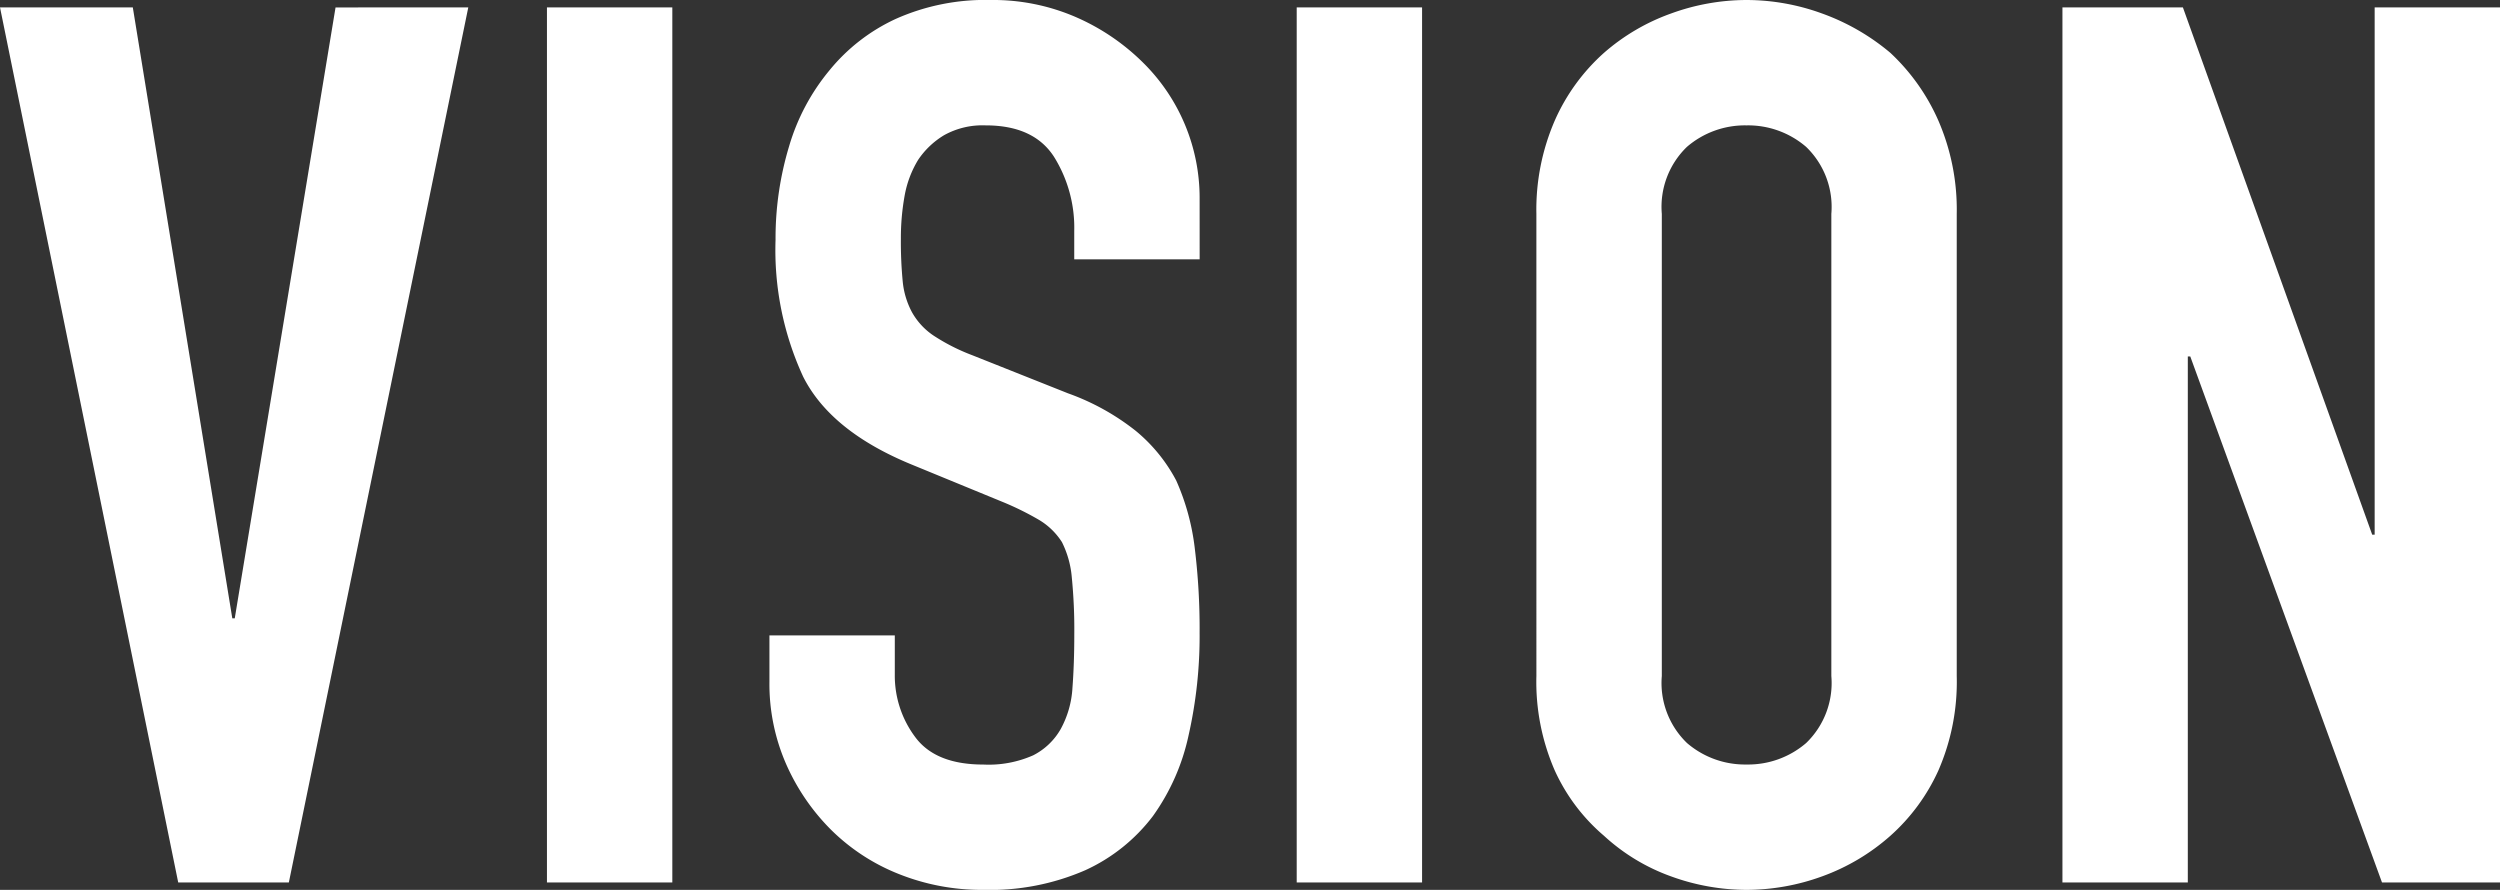 <svg xmlns="http://www.w3.org/2000/svg" width="176.958" height="62.988" viewBox="0 0 176.958 62.988">
  <rect x="0" y="0" width="176.958" height="62.988" fill="#333333" stroke="none"/>
  <path id="パス_78731" data-name="パス 78731" d="M-56.681-61.944-69.383,0h-7.83L-89.828-61.944h9.4L-73.385-18.7h.174l7.134-43.239ZM-51.113,0V-61.944h8.874V0Zm46.2-44.109H-13.79v-2a9.475,9.475,0,0,0-1.435-5.264q-1.435-2.219-4.829-2.218a5.583,5.583,0,0,0-2.958.7,5.834,5.834,0,0,0-1.827,1.74A7.359,7.359,0,0,0-25.8-48.59a16.756,16.756,0,0,0-.261,3,29.415,29.415,0,0,0,.13,3.045,5.781,5.781,0,0,0,.653,2.175,4.838,4.838,0,0,0,1.523,1.653,13.986,13.986,0,0,0,2.74,1.392l6.786,2.7A16.825,16.825,0,0,1-9.44-31.972a11.471,11.471,0,0,1,2.871,3.524,16.47,16.47,0,0,1,1.305,4.741,46.922,46.922,0,0,1,.348,6.047A31.883,31.883,0,0,1-5.7-10.4,15.3,15.3,0,0,1-8.222-4.7,12.524,12.524,0,0,1-13.007-.87,16.878,16.878,0,0,1-20.228.522a15.8,15.8,0,0,1-6-1.131,14.278,14.278,0,0,1-4.785-3.132A15.242,15.242,0,0,1-34.191-8.4a14.133,14.133,0,0,1-1.174-5.785v-3.306h8.874V-14.7a7.249,7.249,0,0,0,1.436,4.394q1.435,1.957,4.829,1.957A7.786,7.786,0,0,0-16.7-9a4.684,4.684,0,0,0,1.957-1.87,6.87,6.87,0,0,0,.827-2.915q.13-1.7.13-3.785a37.5,37.5,0,0,0-.174-4,6.887,6.887,0,0,0-.7-2.523,4.891,4.891,0,0,0-1.61-1.566,20.625,20.625,0,0,0-2.653-1.305l-6.351-2.61q-5.742-2.349-7.7-6.22a21.4,21.4,0,0,1-1.958-9.7,22.5,22.5,0,0,1,.957-6.612A15.04,15.04,0,0,1-31.1-57.507a13.158,13.158,0,0,1,4.655-3.611,15.536,15.536,0,0,1,6.743-1.348,14.722,14.722,0,0,1,6.046,1.218,15.575,15.575,0,0,1,4.741,3.219,13.442,13.442,0,0,1,4,9.57ZM1.957,0V-61.944h8.874V0ZM18.922-47.328a15.827,15.827,0,0,1,1.305-6.612,13.972,13.972,0,0,1,3.48-4.785,14.712,14.712,0,0,1,4.742-2.784,15.671,15.671,0,0,1,5.35-.957,15.671,15.671,0,0,1,5.351.957,15.771,15.771,0,0,1,4.828,2.784,14.568,14.568,0,0,1,3.393,4.785,15.827,15.827,0,0,1,1.305,6.612v32.712a15.683,15.683,0,0,1-1.305,6.7,13.82,13.82,0,0,1-3.393,4.611A14.919,14.919,0,0,1,39.15-.435,15.671,15.671,0,0,1,33.8.522a15.671,15.671,0,0,1-5.35-.957,13.96,13.96,0,0,1-4.742-2.871,13.282,13.282,0,0,1-3.48-4.611,15.683,15.683,0,0,1-1.305-6.7ZM27.8-14.616A5.9,5.9,0,0,0,29.58-9.875,6.29,6.29,0,0,0,33.8-8.352a6.29,6.29,0,0,0,4.22-1.523A5.9,5.9,0,0,0,39.8-14.616V-47.328a5.9,5.9,0,0,0-1.784-4.741,6.29,6.29,0,0,0-4.22-1.522,6.29,6.29,0,0,0-4.219,1.522A5.9,5.9,0,0,0,27.8-47.328ZM56.158,0V-61.944h8.526l13.4,37.323h.174V-61.944H87.13V0H78.778L65.206-37.236h-.174V0Z" transform="translate(89.828 62.466)" fill="#fff"/>
</svg>
